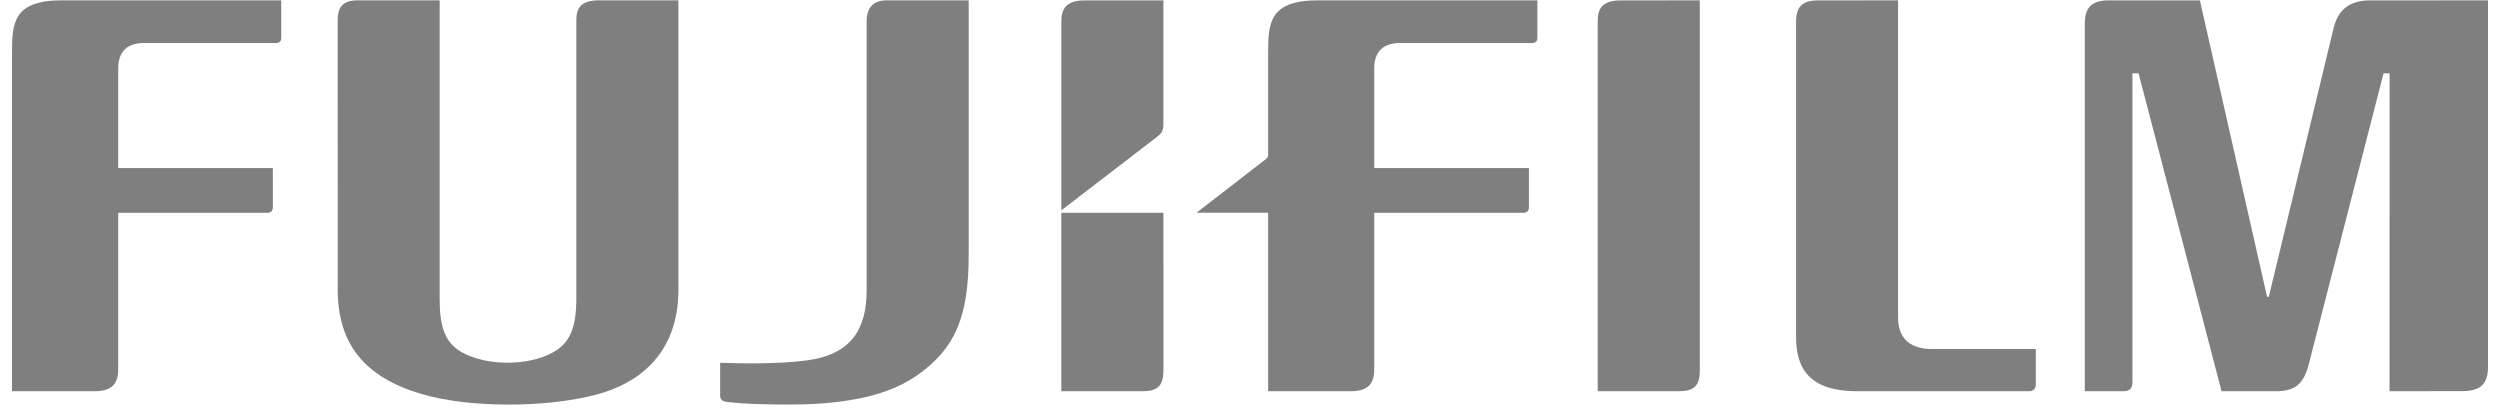 <svg width="98" height="16" viewBox="0 0 98 16" fill="none" xmlns="http://www.w3.org/2000/svg">
<g clip-path="url(#clip0_122_4266)">
<path d="M74.404 0.014V12.418C74.404 13.224 74.81 13.638 75.637 13.68C75.647 13.68 79.803 13.68 79.803 13.68V15.072C79.803 15.227 79.717 15.336 79.541 15.336H72.797C70.714 15.336 70.406 14.211 70.406 13.189V0.857C70.406 0.275 70.632 4.92893e-05 71.332 0.015L74.404 0.014ZM66.632 0.014L66.633 14.528C66.633 15.174 66.354 15.336 65.795 15.336H62.63V0.815C62.63 0.337 62.817 0.015 63.526 0.015L66.632 0.014ZM0.471 2.126C0.471 0.958 0.474 0.012 2.429 0.012H11.026V1.487C11.026 1.592 10.976 1.687 10.826 1.687L5.674 1.685C4.982 1.685 4.634 2.011 4.634 2.696V6.587H10.695L10.696 8.132C10.696 8.269 10.609 8.342 10.472 8.342H4.634V14.515C4.621 15.11 4.318 15.347 3.652 15.335H0.471V2.126ZM17.235 0.013V11.692C17.235 12.695 17.38 13.398 18.097 13.804C19.058 14.35 20.686 14.358 21.666 13.819C22.336 13.452 22.592 12.863 22.592 11.695V0.791C22.592 0.301 22.783 0.013 23.482 0.013H26.593L26.594 11.347C26.594 13.979 24.904 15.059 23.41 15.46C21.423 15.992 18.404 16 16.529 15.447C14.288 14.786 13.241 13.484 13.239 11.348L13.237 0.8C13.237 0.291 13.424 0.013 14.02 0.013H17.235ZM92.903 0.015C92.114 0.015 91.663 0.376 91.485 1.068L88.937 11.633L88.868 11.631L86.236 0.015H82.638C81.944 0.015 81.725 0.365 81.725 0.906V15.336H83.245C83.49 15.336 83.591 15.217 83.591 14.973V2.874H83.832L87.085 15.336H89.216C90.018 15.336 90.317 15.013 90.515 14.235L93.435 2.874H93.671L93.67 15.336L96.513 15.332C97.211 15.332 97.529 15.069 97.529 14.397V0.014L92.903 0.015ZM45.605 8.341H41.604V15.336H44.768C45.325 15.336 45.606 15.176 45.606 14.529C45.606 14.529 45.605 11.536 45.605 8.341" fill="black" fill-opacity="0.5"/>
<path d="M45.372 5.352C45.512 5.24 45.594 5.156 45.605 4.916V0.016H42.498C41.799 0.016 41.605 0.351 41.605 0.828V8.246L45.372 5.352Z" fill="black" fill-opacity="0.5"/>
<path d="M31.657 14.124C33.394 13.883 33.972 12.871 33.972 11.377V0.846C33.972 0.217 34.32 0.012 34.768 0.012H37.973V9.97C37.973 12.419 37.447 13.656 35.969 14.7C35.2 15.241 33.854 15.859 30.939 15.859C29.27 15.859 28.528 15.767 28.427 15.744C28.286 15.712 28.229 15.627 28.229 15.507V14.222C28.915 14.241 30.484 14.288 31.657 14.124M51.666 0.013C49.712 0.013 49.711 0.959 49.711 2.127V6.075C49.711 6.156 49.675 6.189 49.637 6.225L46.901 8.34H49.711V15.335H52.89C53.556 15.348 53.859 15.11 53.87 14.515V8.342H59.708C59.845 8.342 59.933 8.269 59.933 8.133V6.587H53.87V2.696C53.87 2.012 54.219 1.685 54.91 1.685L60.064 1.687C60.212 1.687 60.264 1.592 60.264 1.488V0.013L51.666 0.013Z" fill="black" fill-opacity="0.5"/>
</g>
<defs>
<clipPath id="clip0_122_4266">
<rect width="98" height="16" fill="white"/>
</clipPath>
</defs>
</svg>
